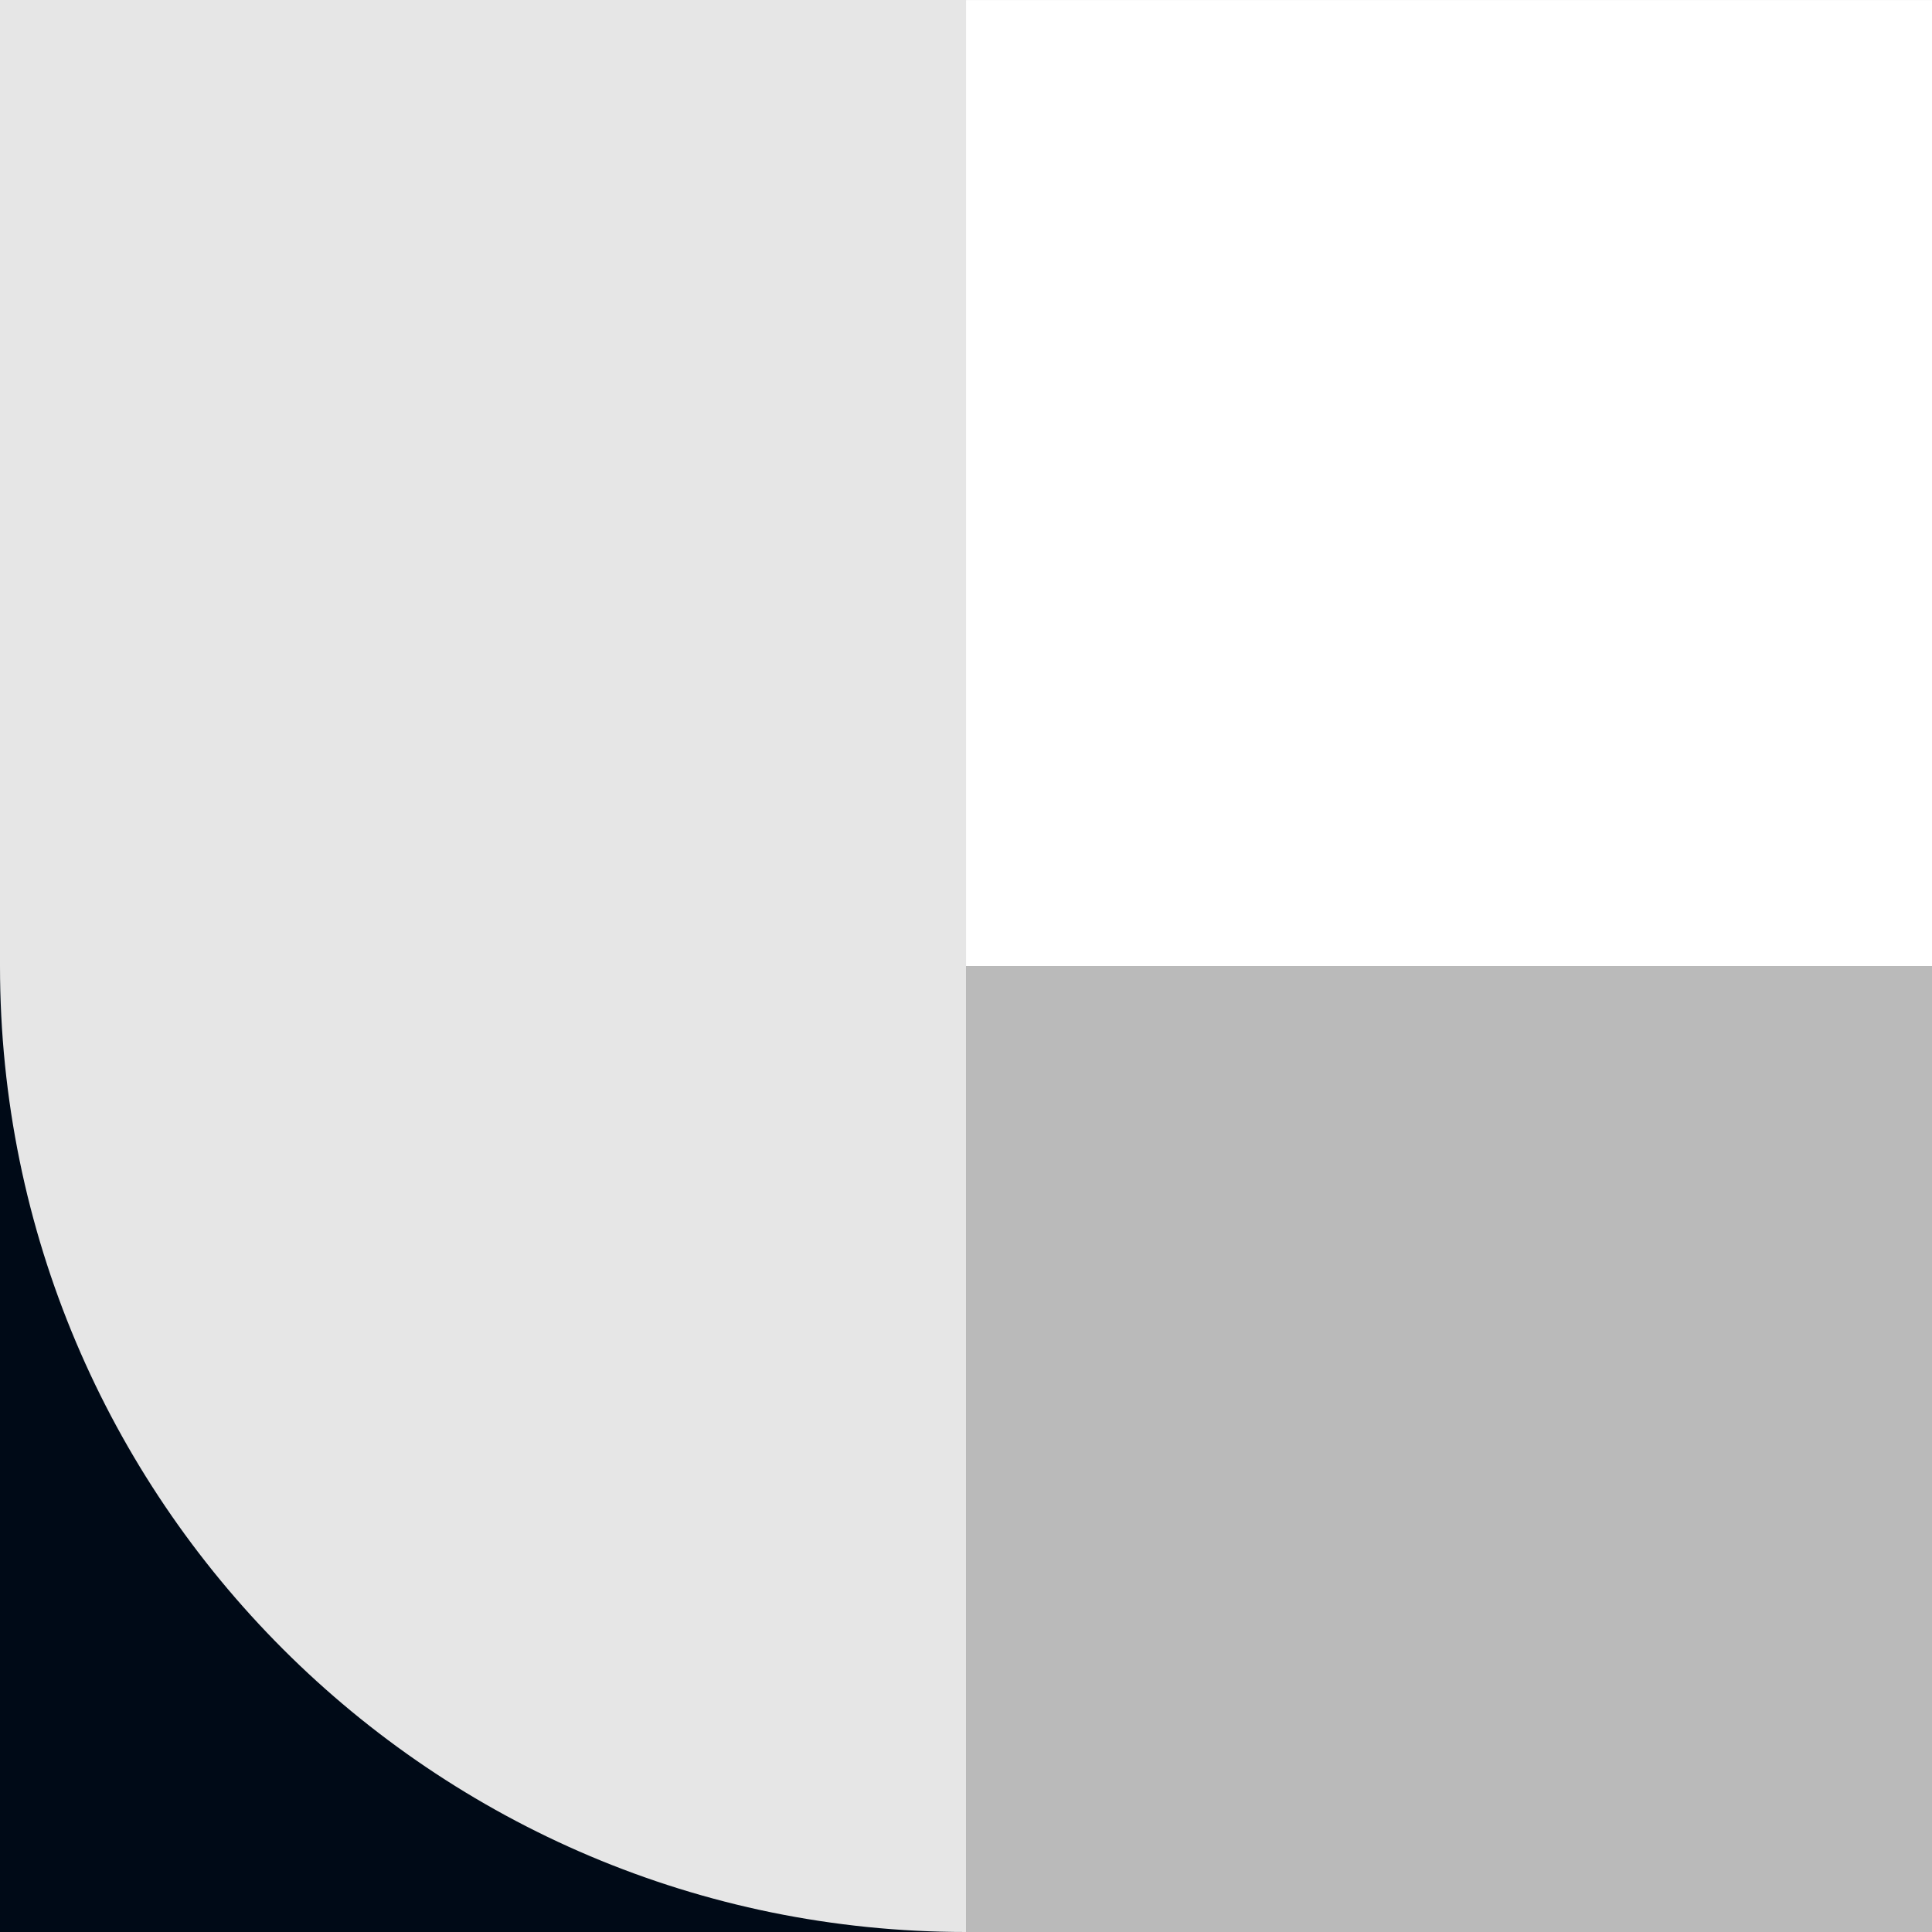 <?xml version="1.0" encoding="UTF-8"?>
<svg width="128px" height="128px" viewBox="0 0 128 128" version="1.1" xmlns="http://www.w3.org/2000/svg" xmlns:xlink="http://www.w3.org/1999/xlink">
    <rect x="0" y="0" width="128" height="128" fill="#808080" stroke="none"/>
    <!-- Generator: sketchtool 64 (101010) - https://sketch.com -->
    <title>361B52CC-ACC3-49C2-9691-971347842A7B@1.00x</title>
    <desc>Created with sketchtool.</desc>
    <g id="Exportables" stroke="none" stroke-width="1" fill="none" fill-rule="evenodd">
        <g transform="translate(-192, -284)" id="Shape2">
            <g transform="translate(256, 348) rotate(-180) translate(-256, -348) translate(192, 284)">
                <g>
                    <rect id="Rectangle_13" fill="#FFFFFF" fill-rule="nonzero" x="0" y="63.999" width="63.999" height="63.999"></rect>
                    <rect id="Rectangle_14" fill="#BABABA" fill-rule="nonzero" x="0" y="0" width="63.999" height="63.999"></rect>
                    <rect id="Rectangle_15" fill="#000A17" x="64" y="0" width="64" height="127.998"></rect>
                    <path d="M64,0 C99.344,0 127.997,28.652 128,63.997 L128,128 L64,128 L64,0 Z" id="Path_46" fill="#E6E6E6" fill-rule="nonzero"></path>
                </g>
            </g>
        </g>
    </g>
</svg>
